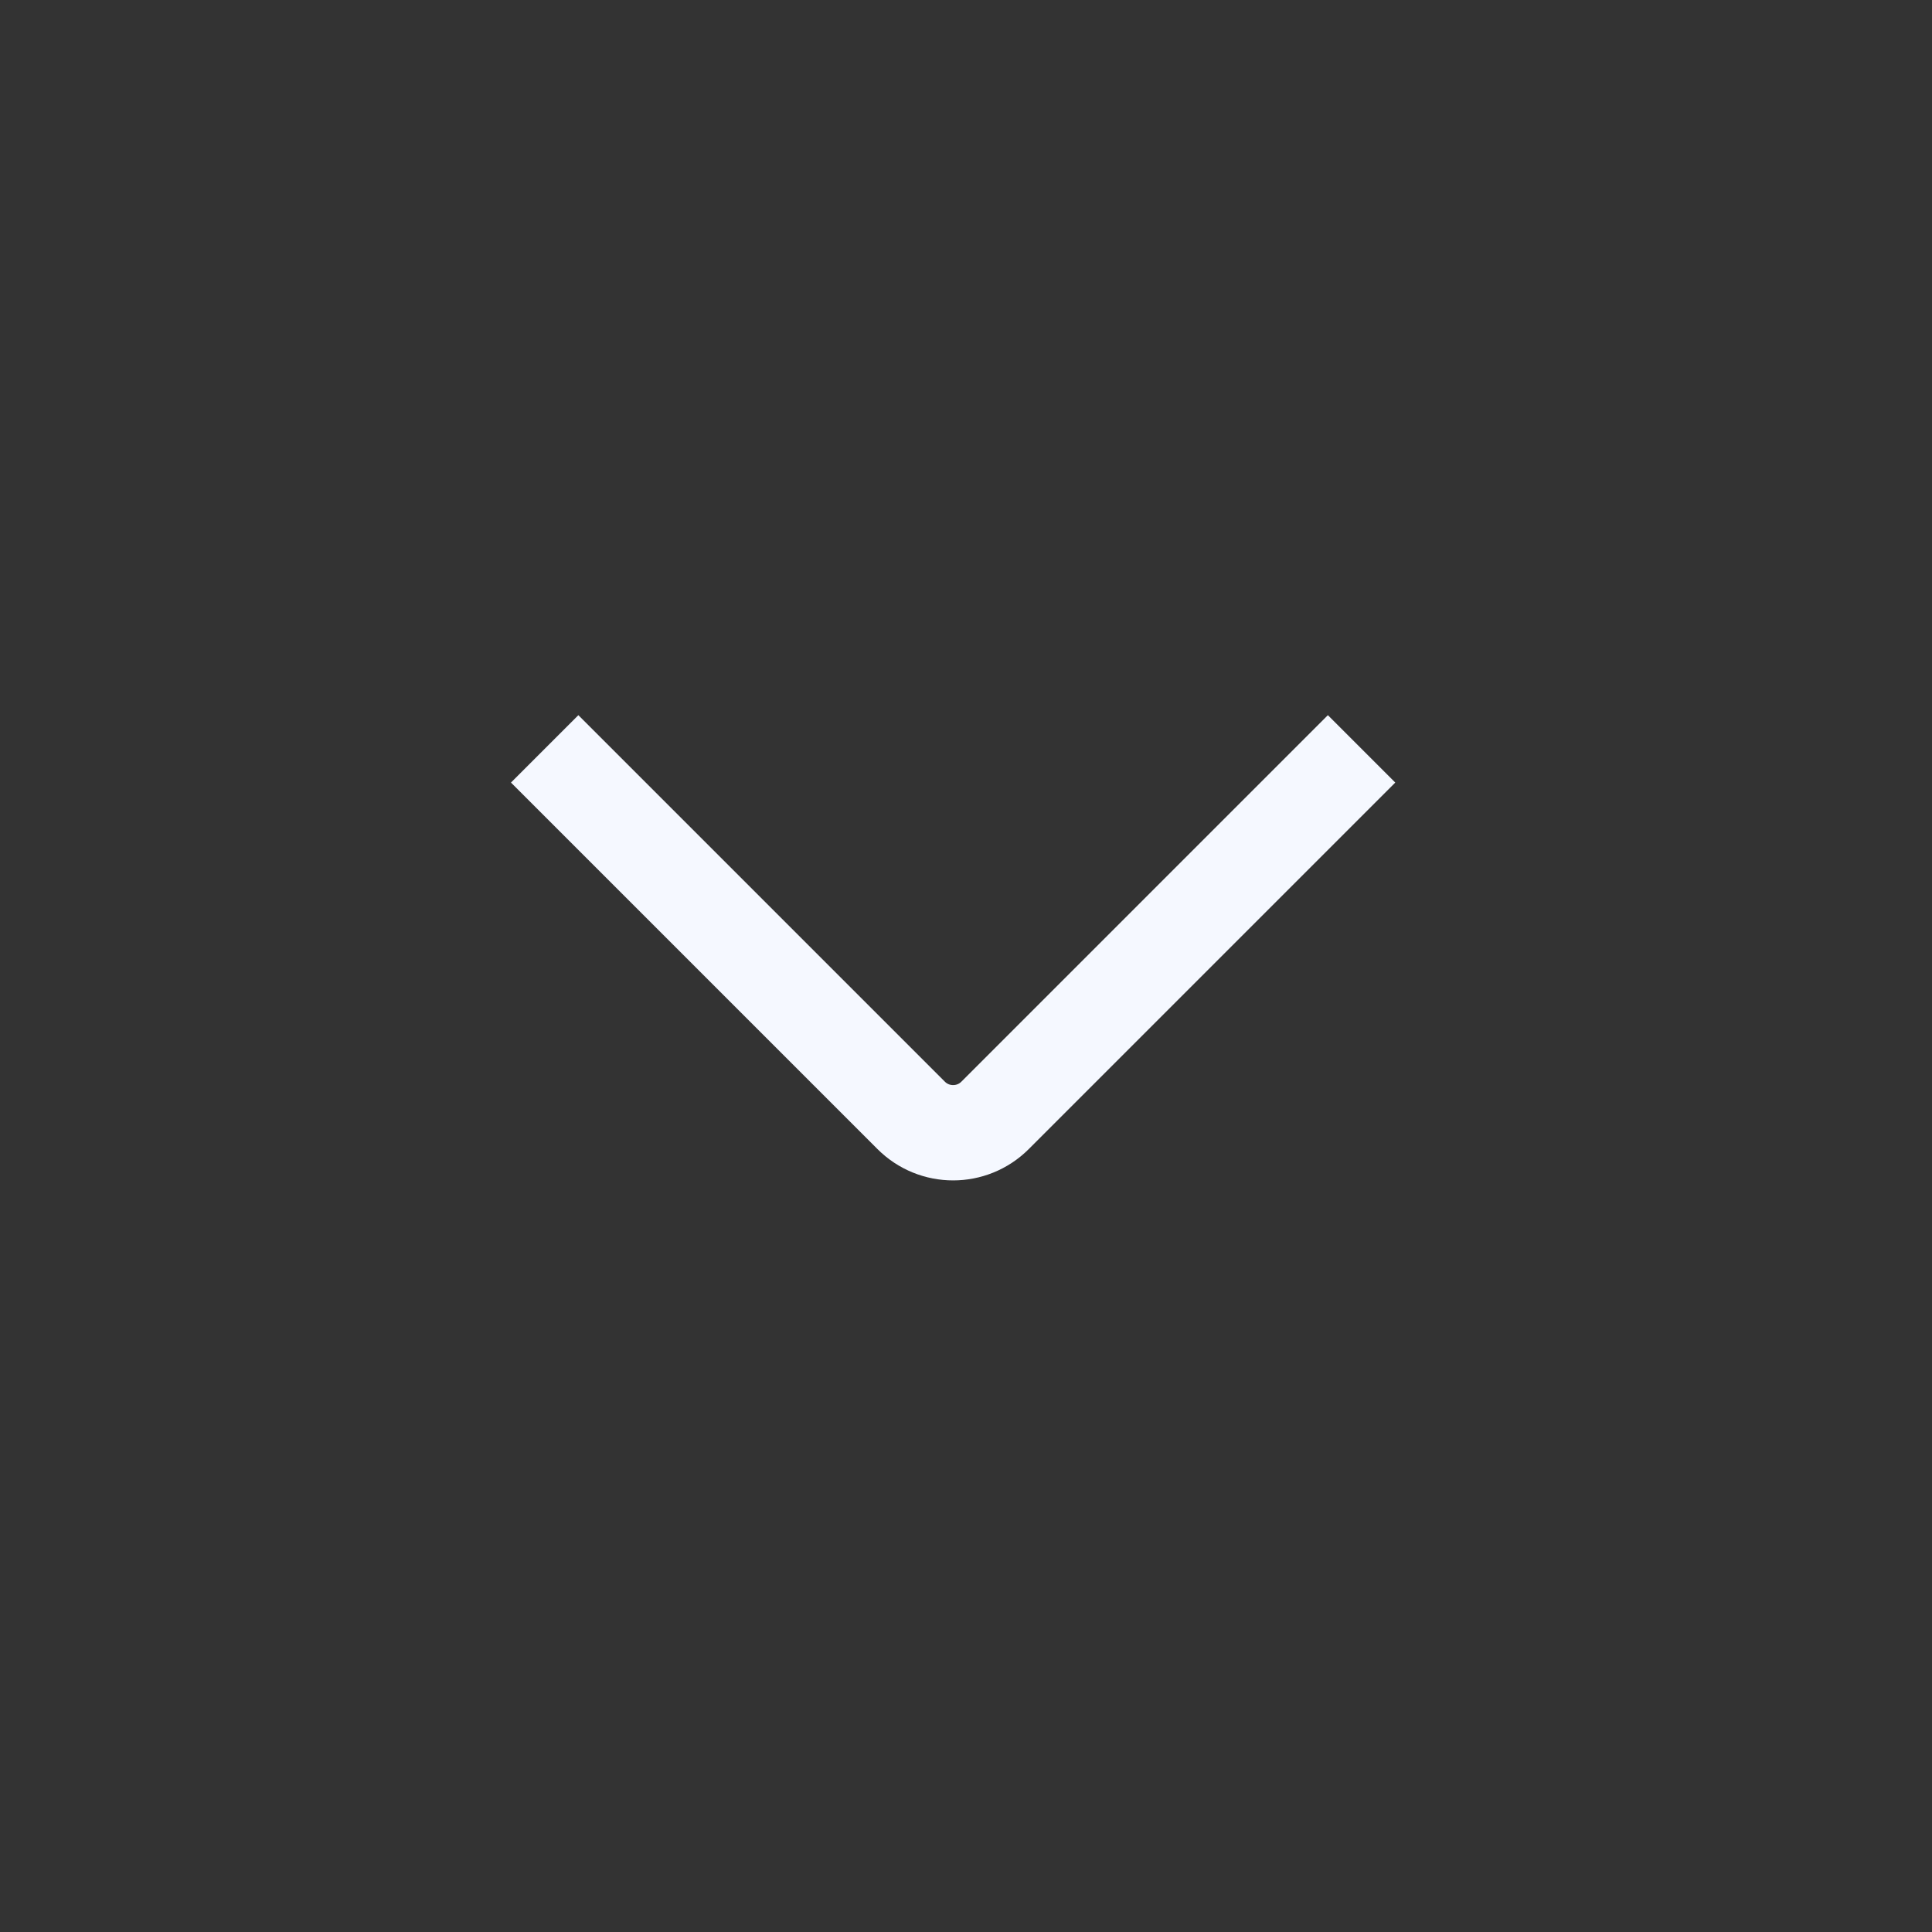 <?xml version="1.0" encoding="UTF-8"?> <svg xmlns="http://www.w3.org/2000/svg" width="36" height="36" viewBox="0 0 36 36" fill="none"><rect x="0" y="0" width="36" height="36" fill="#333333" stroke="none"/><path d="M25.371 13.954L18.542 20.783C18.11 21.215 17.41 21.215 16.978 20.783L10.149 13.954" stroke="#F5F8FF" stroke-width="1.776"></path></svg> 